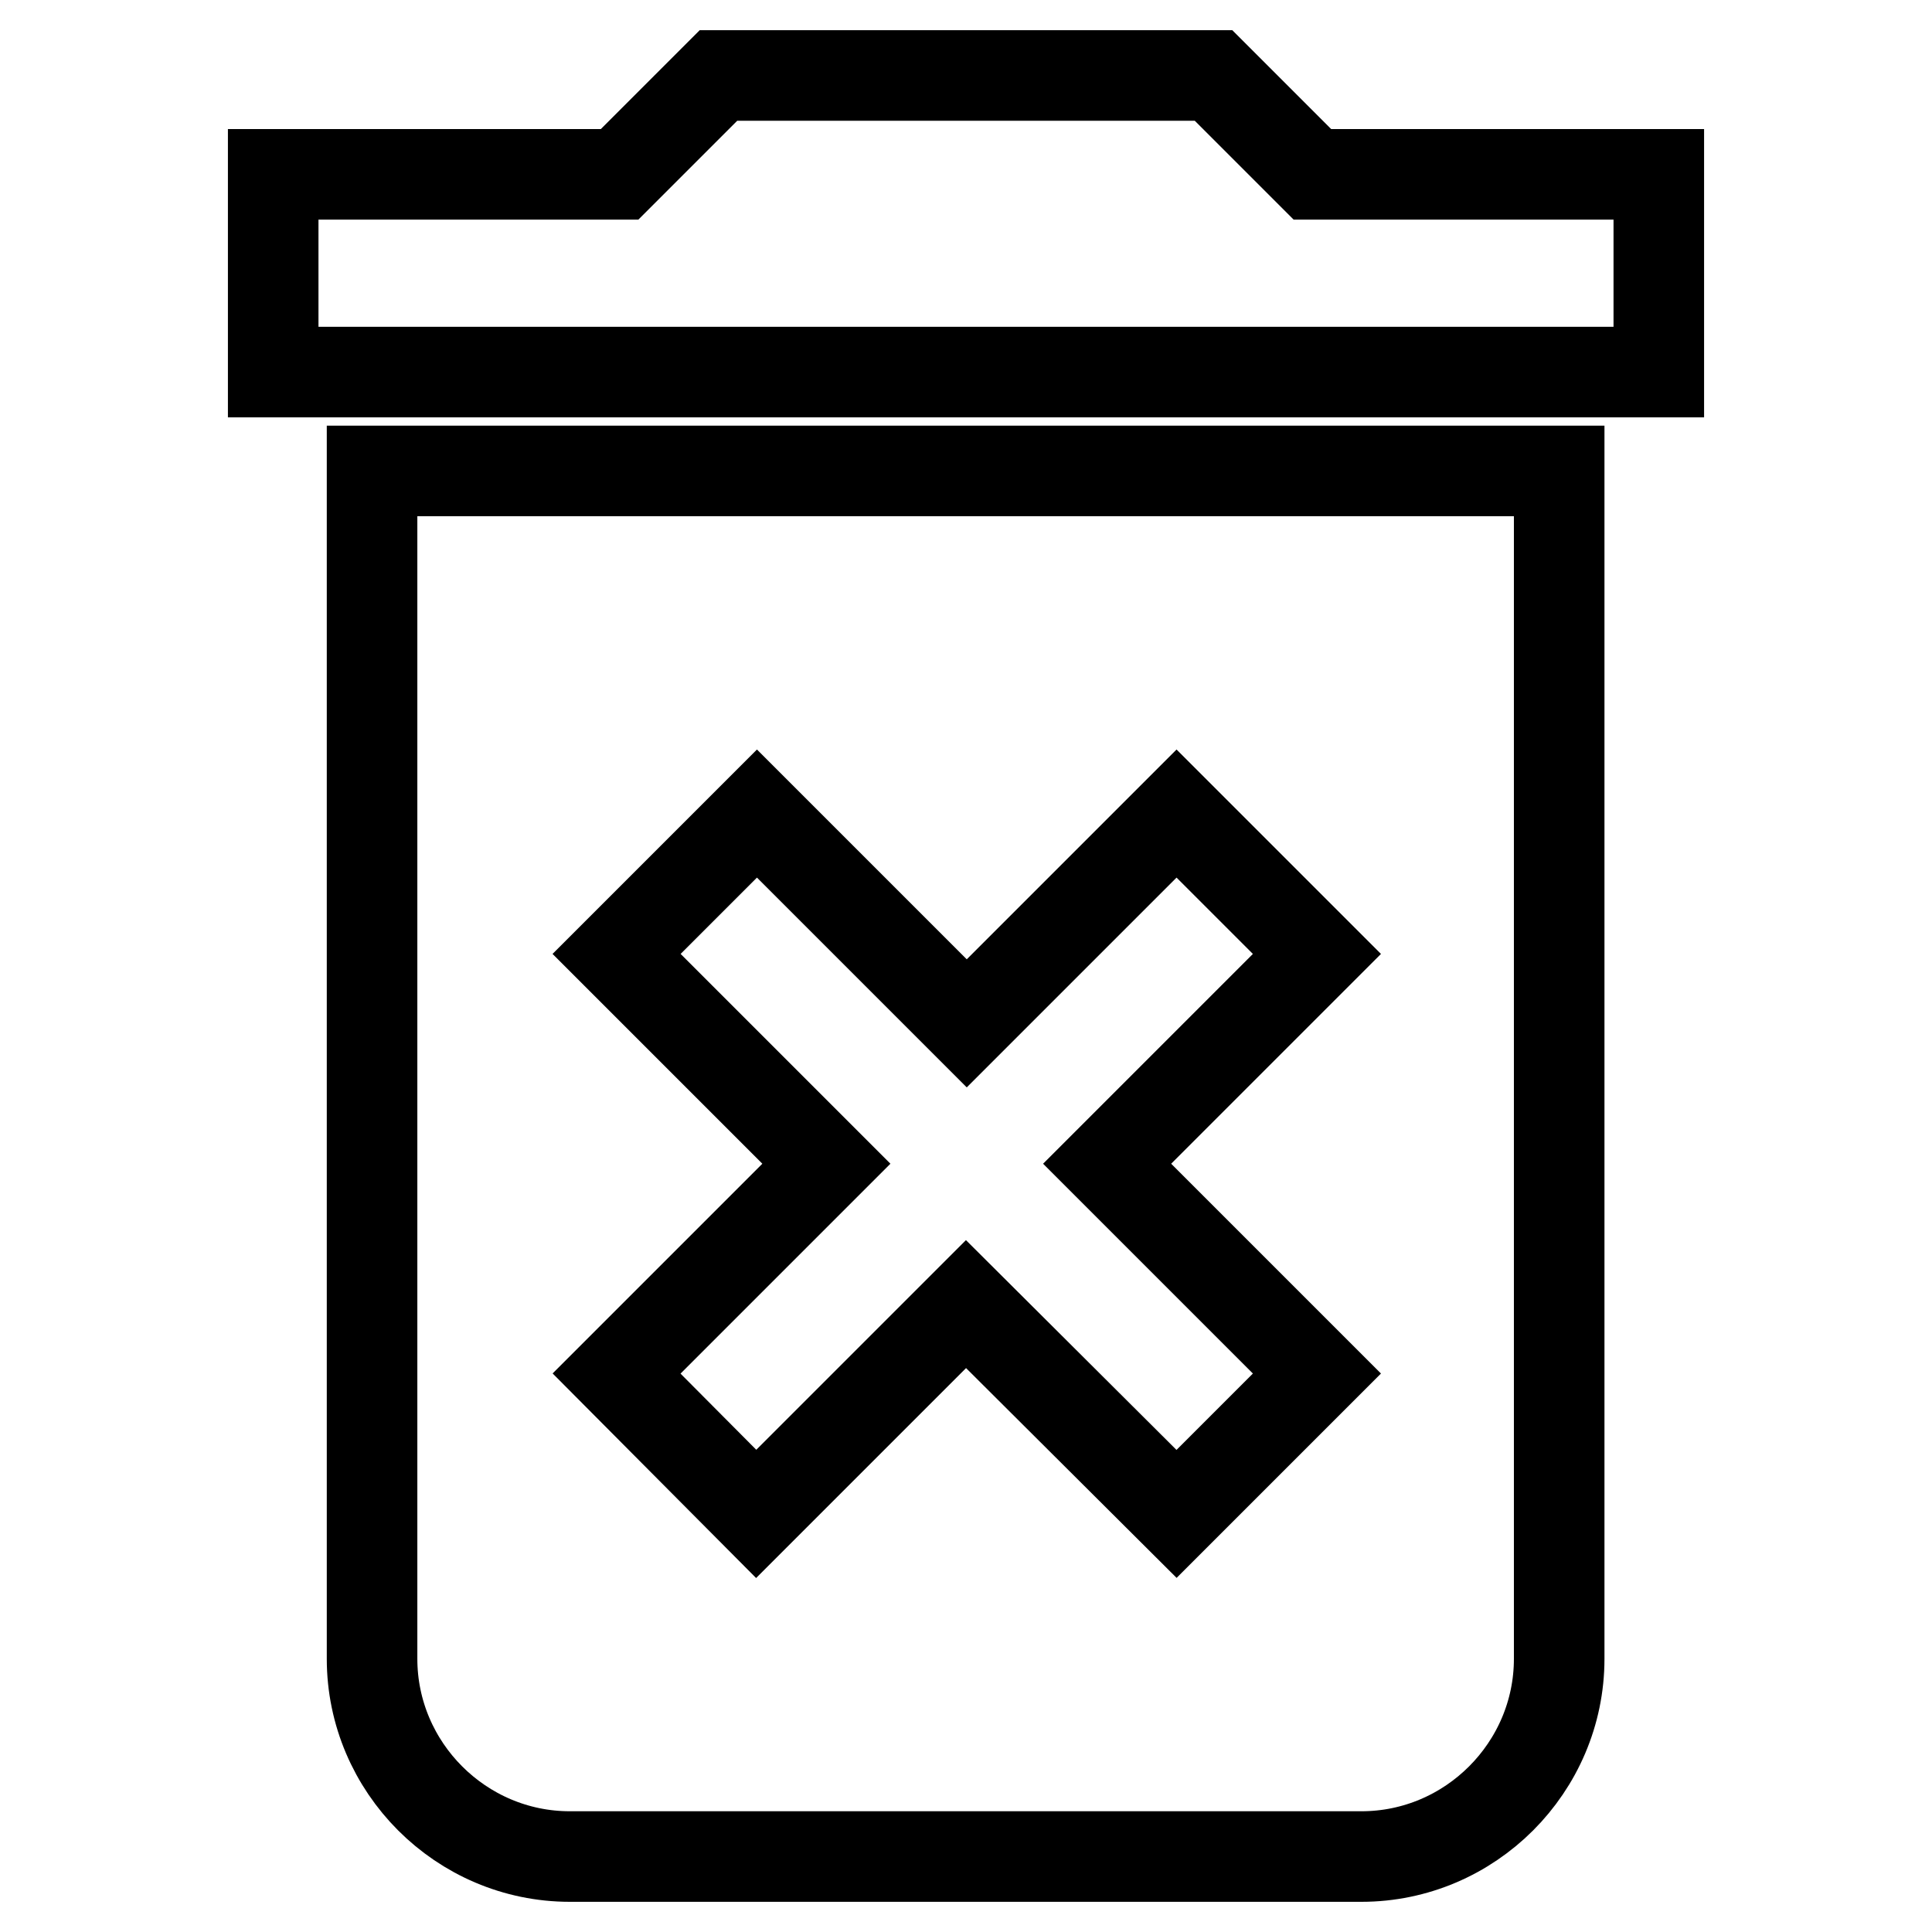 <?xml version="1.0" encoding="utf-8"?>
<!-- Svg Vector Icons : http://www.onlinewebfonts.com/icon -->
<!DOCTYPE svg PUBLIC "-//W3C//DTD SVG 1.1//EN" "http://www.w3.org/Graphics/SVG/1.1/DTD/svg11.dtd">
<svg version="1.1" xmlns="http://www.w3.org/2000/svg" xmlns:xlink="http://www.w3.org/1999/xlink" x="0px" y="0px" viewBox="0 0 256 256" enable-background="new 0 0 256 256" xml:space="preserve">
<g> <path stroke-width="12" fill-opacity="0" stroke="#000000"  d="M49.3,219.8c0,14.4,11.8,26.2,26.2,26.2h104.9c14.4,0,26.2-11.8,26.2-26.2V62.4H49.3V219.8L49.3,219.8z  M81.7,126.4l18.6-18.6l27.8,27.8l27.8-27.8l18.6,18.6l-27.8,27.8l27.8,27.8l-18.6,18.6L128,172.8l-27.8,27.8L81.7,182l27.8-27.8 L81.7,126.4z M173.9,23.1L160.8,10H95.2L82.1,23.1H36.2v26.2h183.6V23.1H173.9z"/></g>
</svg>